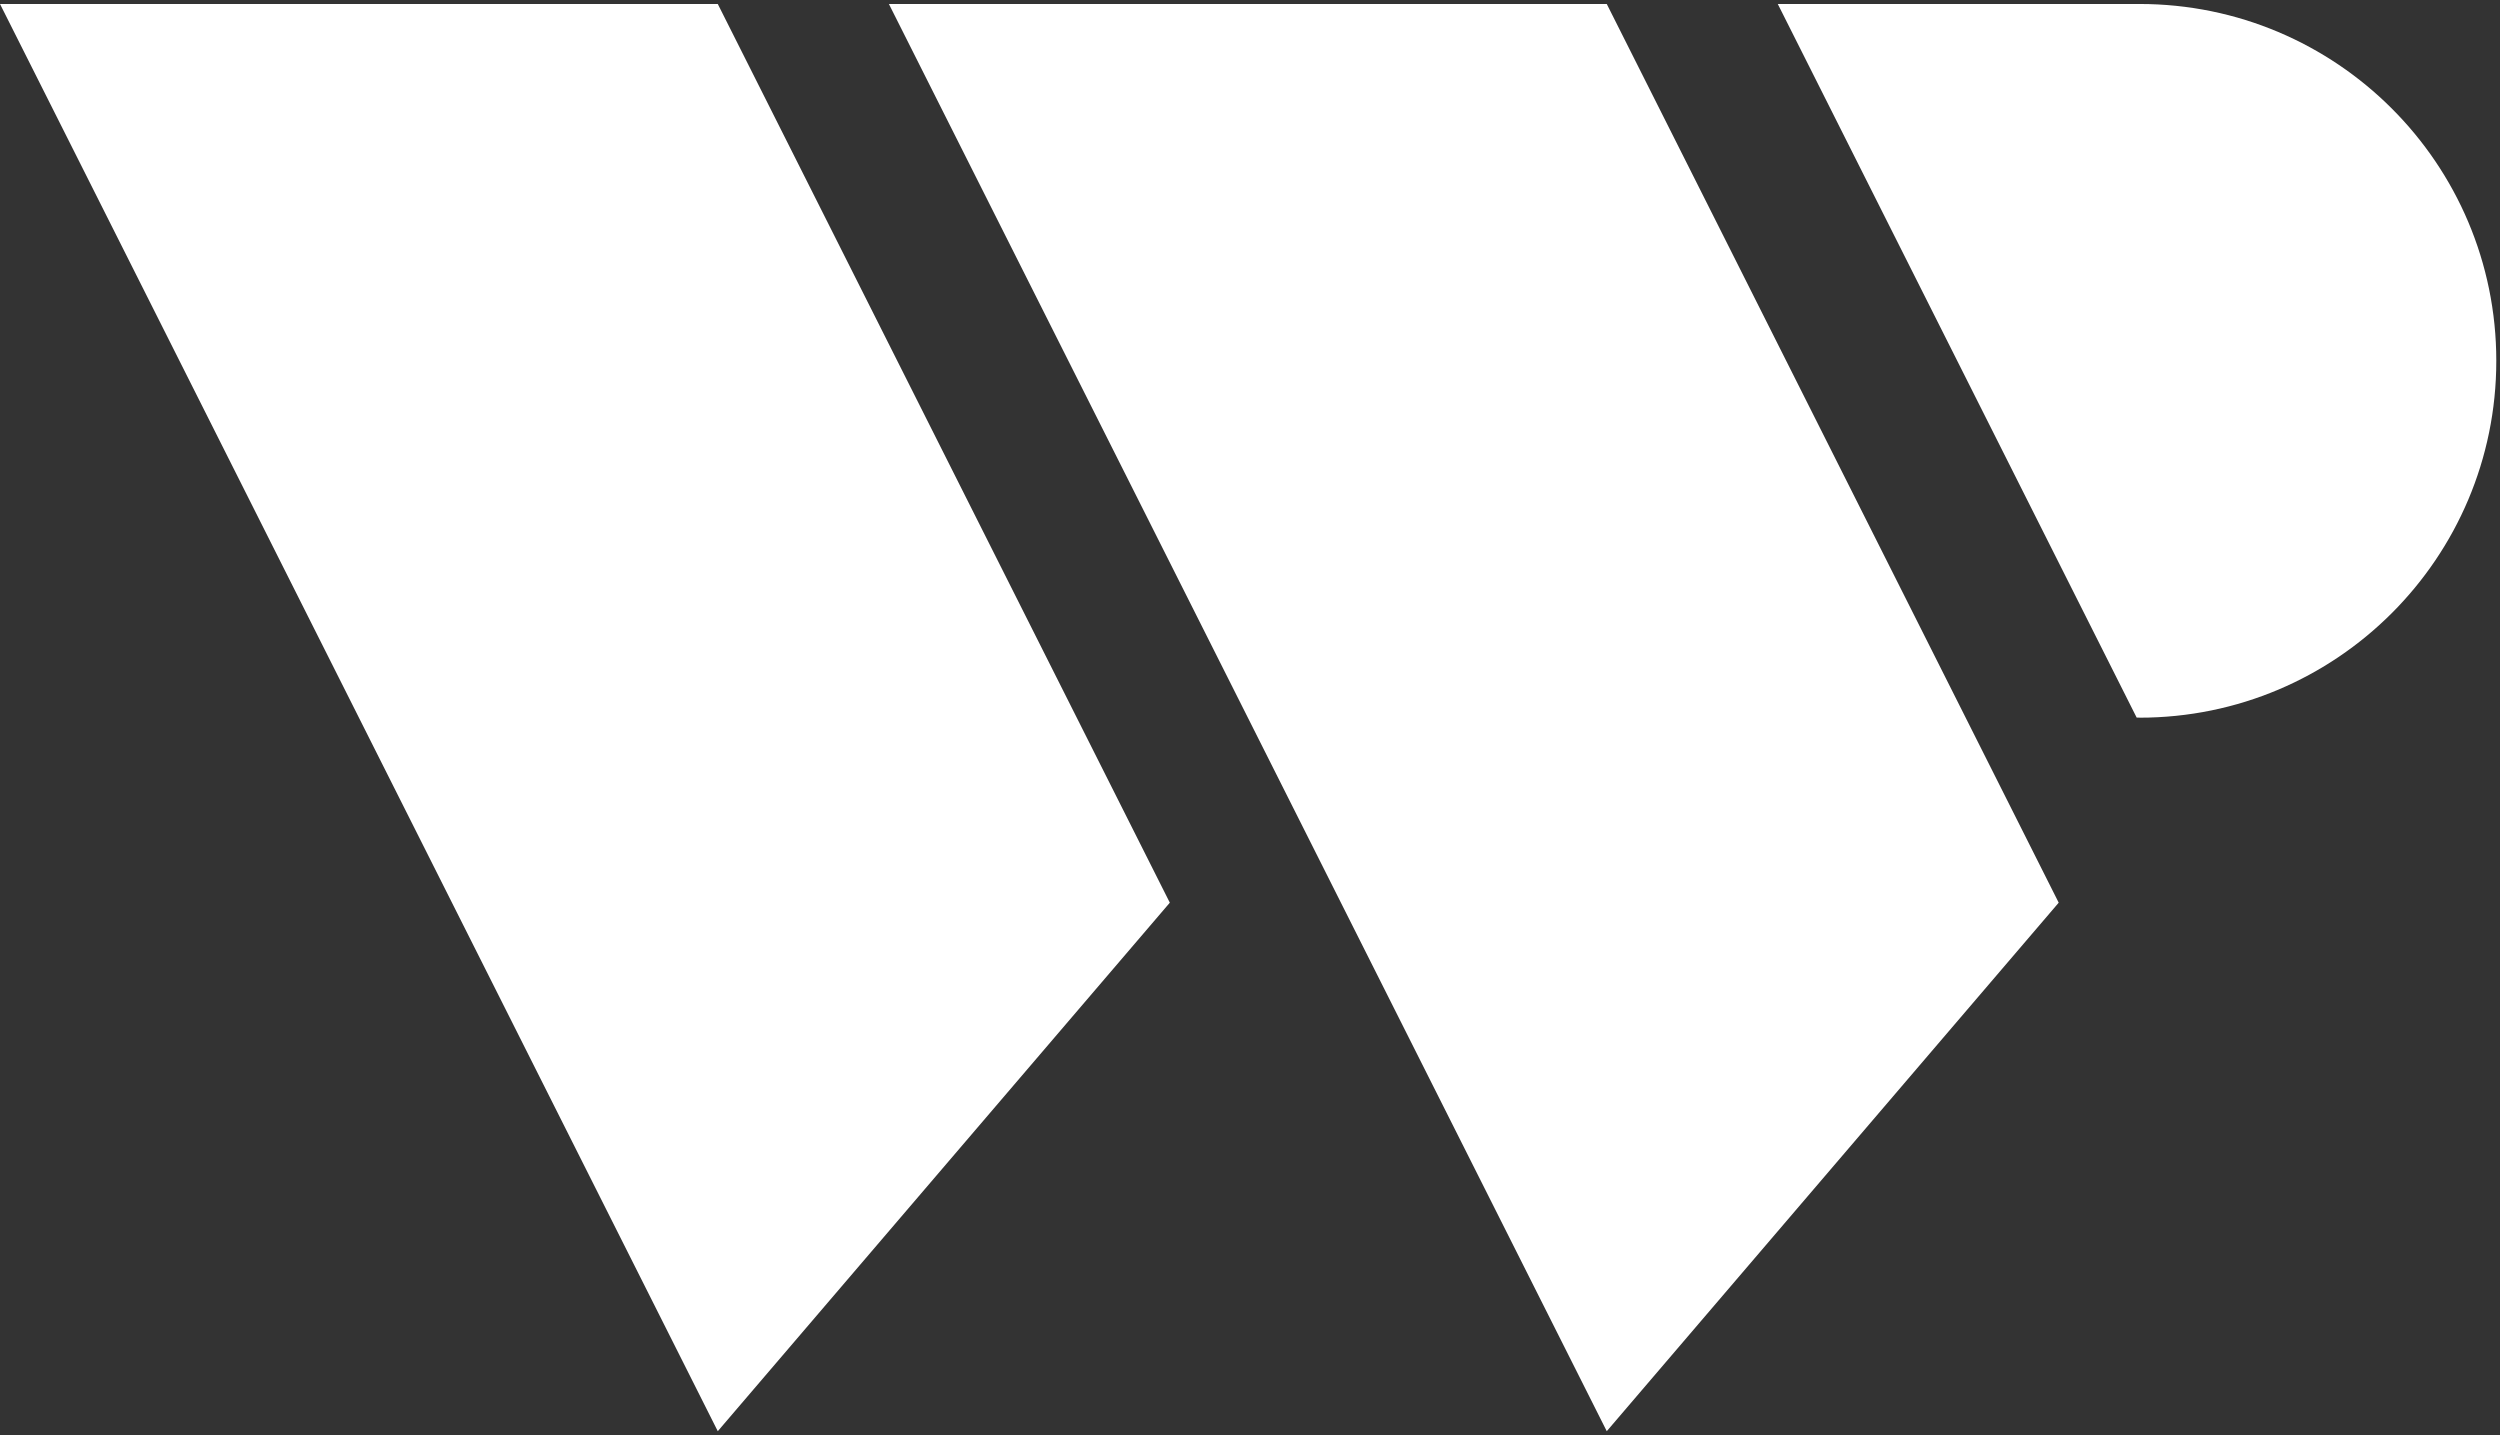 <svg width="270" height="155" viewBox="0 0 270 155" fill="none" xmlns="http://www.w3.org/2000/svg">
<rect x="0" y="0" width="270" height="155" fill="#333333" stroke="none"/>
<path d="M126.34 97.49L77.52 154.57L0 0.43H77.52L126.34 97.49Z" fill="white"/>
<path d="M222.34 97.49L173.53 154.57L96 0.43H173.53L222.34 97.49Z" fill="white"/>
<path d="M231.06 77.5H230.76L192 0.43H231.06C252.34 0.43 269.6 17.68 269.6 38.97C269.6 60.25 252.35 77.51 231.06 77.51V77.5Z" fill="white"/>
</svg>
